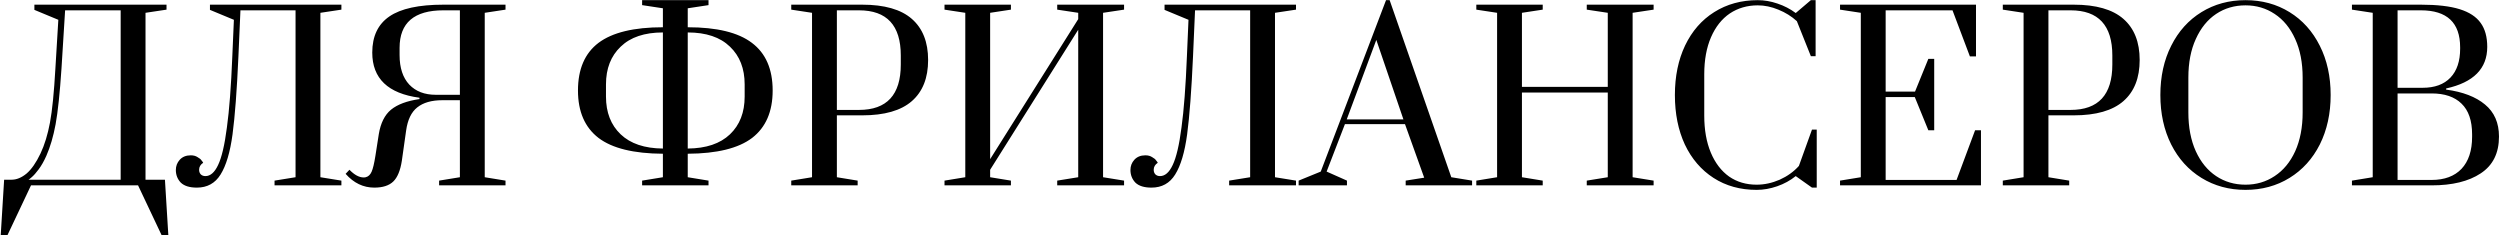<?xml version="1.0" encoding="UTF-8"?> <svg xmlns="http://www.w3.org/2000/svg" width="1605" height="151" viewBox="0 0 1605 151" fill="none"><path d="M2.65 115.375H7.435C10.625 115.375 13.815 114.07 17.005 111.46C20.195 108.753 23.192 104.452 25.995 98.555C28.605 93.045 30.635 86.423 32.085 78.69C33.535 70.957 34.695 59.357 35.565 43.89L37.45 12.715L22.08 6.335V3H106.905V6.19L93.42 8.22V115.375H105.89L108.065 150.9H103.715L88.635 119H19.905L4.825 150.9H0.475L2.65 115.375ZM77.47 115.375V6.625H41.8L39.48 43.89C38.417 59.84 37.16 71.778 35.71 79.705C34.26 87.535 32.278 94.302 29.765 100.005C28.218 103.485 26.575 106.385 24.835 108.705C23.192 110.928 21.693 112.62 20.34 113.78C18.987 114.94 18.31 115.472 18.31 115.375H77.47ZM126.379 120.45C121.739 120.45 118.308 119.387 116.084 117.26C113.958 115.037 112.894 112.33 112.894 109.14C112.894 106.627 113.716 104.452 115.359 102.615C117.099 100.682 119.468 99.715 122.464 99.715C124.204 99.715 125.654 100.102 126.814 100.875C128.071 101.552 128.941 102.277 129.424 103.05C130.004 103.727 130.343 104.21 130.439 104.5C128.699 105.66 127.829 107.158 127.829 108.995C127.829 110.155 128.168 111.122 128.844 111.895C129.618 112.668 130.633 113.055 131.889 113.055C135.079 113.055 137.786 110.687 140.009 105.95C142.329 101.117 144.214 93.093 145.664 81.88C147.211 70.667 148.371 55.442 149.144 36.205L150.159 12.715L134.789 6.335V3H219.179V6.19L205.694 8.22V113.78L219.179 115.955V119H176.259V115.955L189.744 113.78V6.625H154.364L153.059 36.35C152.093 58.003 150.836 74.63 149.289 86.23C147.743 97.733 145.181 106.337 141.604 112.04C138.124 117.647 133.049 120.45 126.379 120.45ZM240.295 120.45C233.238 120.45 227.1 117.502 221.88 111.605L224.345 108.995C227.535 112.282 230.58 113.925 233.48 113.925C234.06 113.925 234.495 113.877 234.785 113.78C236.428 113.393 237.685 112.233 238.555 110.3C239.425 108.367 240.246 104.935 241.02 100.005L243.195 86.085C244.355 79.028 246.965 73.808 251.025 70.425C255.181 67.042 261.271 64.77 269.295 63.61V62.74C249.091 60.033 238.99 50.367 238.99 33.74C238.99 23.3 242.663 15.567 250.01 10.54C257.356 5.513 268.908 3 284.665 3H324.54V6.19L311.2 8.22V113.78L324.54 115.955V119H281.91V115.955L295.25 113.78V64.335H283.94C277.076 64.335 271.711 65.882 267.845 68.975C264.075 71.972 261.706 76.902 260.74 83.765L257.985 103.195C257.018 109.478 255.181 113.925 252.475 116.535C249.768 119.145 245.708 120.45 240.295 120.45ZM295.25 60.855V6.625H284.665C265.911 6.625 256.535 14.648 256.535 30.695V35.335C256.535 43.552 258.613 49.883 262.77 54.33C266.926 58.68 272.581 60.855 279.735 60.855H295.25ZM412.239 115.955L425.579 113.78V98.7C406.825 98.603 393.05 95.22 384.254 88.55C375.457 81.783 371.059 71.633 371.059 58.1C371.059 44.373 375.457 34.175 384.254 27.505C393.147 20.835 406.922 17.5 425.579 17.5V5.32L412.239 3.29V0.1H454.869V3.29L441.529 5.32V17.5C460.185 17.5 473.912 20.835 482.709 27.505C491.602 34.175 496.049 44.373 496.049 58.1C496.049 71.633 491.65 81.783 482.854 88.55C474.057 95.22 460.282 98.603 441.529 98.7V113.78L454.869 115.955V119H412.239V115.955ZM425.579 20.835C413.785 20.835 404.747 23.88 398.464 29.97C392.18 35.963 389.039 44.035 389.039 54.185V62.015C389.039 72.165 392.18 80.237 398.464 86.23C404.747 92.223 413.785 95.268 425.579 95.365V20.835ZM441.529 95.365C453.322 95.268 462.36 92.223 468.644 86.23C474.927 80.237 478.069 72.165 478.069 62.015V54.185C478.069 44.035 474.927 35.963 468.644 29.97C462.36 23.88 453.322 20.835 441.529 20.835V95.365ZM507.981 115.955L521.321 113.78V8.22L507.981 6.19V3H553.511C567.817 3 578.451 6.045 585.411 12.135C592.371 18.225 595.851 27.022 595.851 38.525C595.851 50.028 592.371 58.825 585.411 64.915C578.451 71.005 567.817 74.05 553.511 74.05H537.271V113.78L550.611 115.955V119H507.981V115.955ZM551.481 70.57C569.364 70.57 578.306 60.855 578.306 41.425V35.625C578.306 16.292 569.364 6.625 551.481 6.625H537.271V70.57H551.481ZM606.377 119V115.955L619.717 113.78V8.22L606.377 6.19V3H649.007V6.19L635.667 8.22V102.18L692.217 12.28V8.22L678.732 6.19V3H721.652V6.19L708.167 8.22V113.78L721.652 115.955V119H678.732V115.955L692.217 113.78V19.095L635.667 108.995V113.78L649.007 115.955V119H606.377ZM739.231 120.45C734.591 120.45 731.159 119.387 728.936 117.26C726.809 115.037 725.746 112.33 725.746 109.14C725.746 106.627 726.567 104.452 728.211 102.615C729.951 100.682 732.319 99.715 735.316 99.715C737.056 99.715 738.506 100.102 739.666 100.875C740.922 101.552 741.792 102.277 742.276 103.05C742.856 103.727 743.194 104.21 743.291 104.5C741.551 105.66 740.681 107.158 740.681 108.995C740.681 110.155 741.019 111.122 741.696 111.895C742.469 112.668 743.484 113.055 744.741 113.055C747.931 113.055 750.637 110.687 752.861 105.95C755.181 101.117 757.066 93.093 758.516 81.88C760.062 70.667 761.222 55.442 761.996 36.205L763.011 12.715L747.641 6.335V3H832.031V6.19L818.546 8.22V113.78L832.031 115.955V119H789.111V115.955L802.596 113.78V6.625H767.216L765.911 36.35C764.944 58.003 763.687 74.63 762.141 86.23C760.594 97.733 758.032 106.337 754.456 112.04C750.976 117.647 745.901 120.45 739.231 120.45ZM833.716 119V115.955L847.926 110.155L889.831 0.1H892.151L931.736 113.78L945.076 115.955V119H902.446V115.955L914.336 114.07L902.011 79.705H863.441L851.696 110.155L864.746 115.955V119H833.716ZM864.601 76.66H900.996L883.596 25.62L864.601 76.66ZM947.795 119V115.955L961.135 113.78V8.22L947.795 6.19V3H990.425V6.19L977.085 8.22V55.78H1032.19V8.22L1018.7 6.19V3H1061.62V6.19L1048.14 8.22V113.78L1061.62 115.955V119H1018.7V115.955L1032.19 113.78V59.405H977.085V113.78L990.425 115.955V119H947.795ZM1127.77 121.9C1117.24 121.9 1108.01 119.338 1100.08 114.215C1092.15 109.092 1086.01 101.938 1081.66 92.755C1077.41 83.572 1075.28 72.987 1075.28 61C1075.28 49.013 1077.46 38.428 1081.81 29.245C1086.26 19.965 1092.49 12.812 1100.51 7.785C1108.63 2.662 1117.96 0.1 1128.5 0.1C1132.66 0.1 1136.86 0.825 1141.11 2.275C1145.46 3.725 1149.38 5.755 1152.86 8.365L1162.57 0.1H1165.62V36.06H1162.57L1153.58 13.585C1150.2 10.492 1146.24 8.027 1141.69 6.19C1137.25 4.353 1132.85 3.435 1128.5 3.435C1121.73 3.435 1115.74 5.175 1110.52 8.655C1105.4 12.135 1101.38 17.21 1098.48 23.88C1095.58 30.55 1094.13 38.477 1094.13 47.66V74.195C1094.13 83.378 1095.54 91.305 1098.34 97.975C1101.14 104.645 1105.06 109.768 1110.08 113.345C1115.11 116.825 1121.01 118.565 1127.77 118.565C1132.7 118.565 1137.63 117.502 1142.56 115.375C1147.49 113.152 1151.6 110.203 1154.89 106.53L1163.3 83.185H1166.34V120.45H1163.3L1152.86 113.055C1149.38 115.858 1145.42 118.033 1140.97 119.58C1136.52 121.127 1132.12 121.9 1127.77 121.9ZM1181.3 119V115.955L1194.64 113.78V8.22L1181.3 6.19V3H1268.59V36.205H1264.67L1253.51 6.625H1210.59V58.825H1229.44L1237.99 37.8H1241.76V83.62H1237.99L1229.29 62.305H1210.59V115.52H1256.12L1268.01 83.62H1271.78V119H1181.3ZM1285.8 115.955L1299.14 113.78V8.22L1285.8 6.19V3H1331.33C1345.63 3 1356.27 6.045 1363.23 12.135C1370.19 18.225 1373.67 27.022 1373.67 38.525C1373.67 50.028 1370.19 58.825 1363.23 64.915C1356.27 71.005 1345.63 74.05 1331.33 74.05H1315.09V113.78L1328.43 115.955V119H1285.8V115.955ZM1329.3 70.57C1347.18 70.57 1356.12 60.855 1356.12 41.425V35.625C1356.12 16.292 1347.18 6.625 1329.3 6.625H1315.09V70.57H1329.3ZM1441.61 121.9C1431.08 121.9 1421.65 119.338 1413.34 114.215C1405.03 109.092 1398.55 101.938 1393.91 92.755C1389.27 83.475 1386.95 72.89 1386.95 61C1386.95 49.11 1389.27 38.573 1393.91 29.39C1398.55 20.11 1405.03 12.908 1413.34 7.785C1421.65 2.662 1431.08 0.1 1441.61 0.1C1452.15 0.1 1461.58 2.662 1469.89 7.785C1478.2 12.908 1484.68 20.11 1489.32 29.39C1493.96 38.573 1496.28 49.11 1496.28 61C1496.28 72.89 1493.96 83.475 1489.32 92.755C1484.68 101.938 1478.2 109.092 1469.89 114.215C1461.58 119.338 1452.15 121.9 1441.61 121.9ZM1441.61 118.565C1448.57 118.565 1454.81 116.728 1460.32 113.055C1465.93 109.382 1470.32 104.065 1473.51 97.105C1476.7 90.048 1478.3 81.735 1478.3 72.165V49.835C1478.3 40.265 1476.7 32 1473.51 25.04C1470.32 17.983 1465.93 12.618 1460.32 8.945C1454.81 5.272 1448.57 3.435 1441.61 3.435C1434.56 3.435 1428.27 5.272 1422.76 8.945C1417.25 12.618 1412.9 17.983 1409.71 25.04C1406.52 32 1404.93 40.265 1404.93 49.835V72.165C1404.93 81.735 1406.52 90.048 1409.71 97.105C1412.9 104.065 1417.25 109.382 1422.76 113.055C1428.27 116.728 1434.56 118.565 1441.61 118.565ZM1509.95 115.955L1523.29 113.78V8.22L1509.95 6.19V3H1554.18C1564.62 3 1572.93 3.967 1579.12 5.9C1585.3 7.833 1589.8 10.782 1592.6 14.745C1595.41 18.612 1596.81 23.735 1596.81 30.115C1596.81 44.035 1588.01 52.928 1570.42 56.795V57.52C1581.15 58.97 1589.46 62.16 1595.36 67.09C1601.35 72.02 1604.35 78.883 1604.35 87.68C1604.35 98.313 1600.43 106.192 1592.6 111.315C1584.87 116.438 1574.38 119 1561.14 119H1509.95V115.955ZM1555.34 56.36C1563.07 56.36 1569.02 54.185 1573.17 49.835C1577.33 45.485 1579.41 39.298 1579.41 31.275V30.405C1579.41 14.552 1571 6.625 1554.18 6.625H1539.24V56.36H1555.34ZM1561.14 115.52C1569.35 115.52 1575.73 113.152 1580.28 108.415C1584.82 103.582 1587.09 96.718 1587.09 87.825V86.23C1587.09 77.433 1584.82 70.86 1580.28 66.51C1575.83 62.16 1569.45 59.985 1561.14 59.985H1539.24V115.52H1561.14Z" fill="black"></path></svg> 